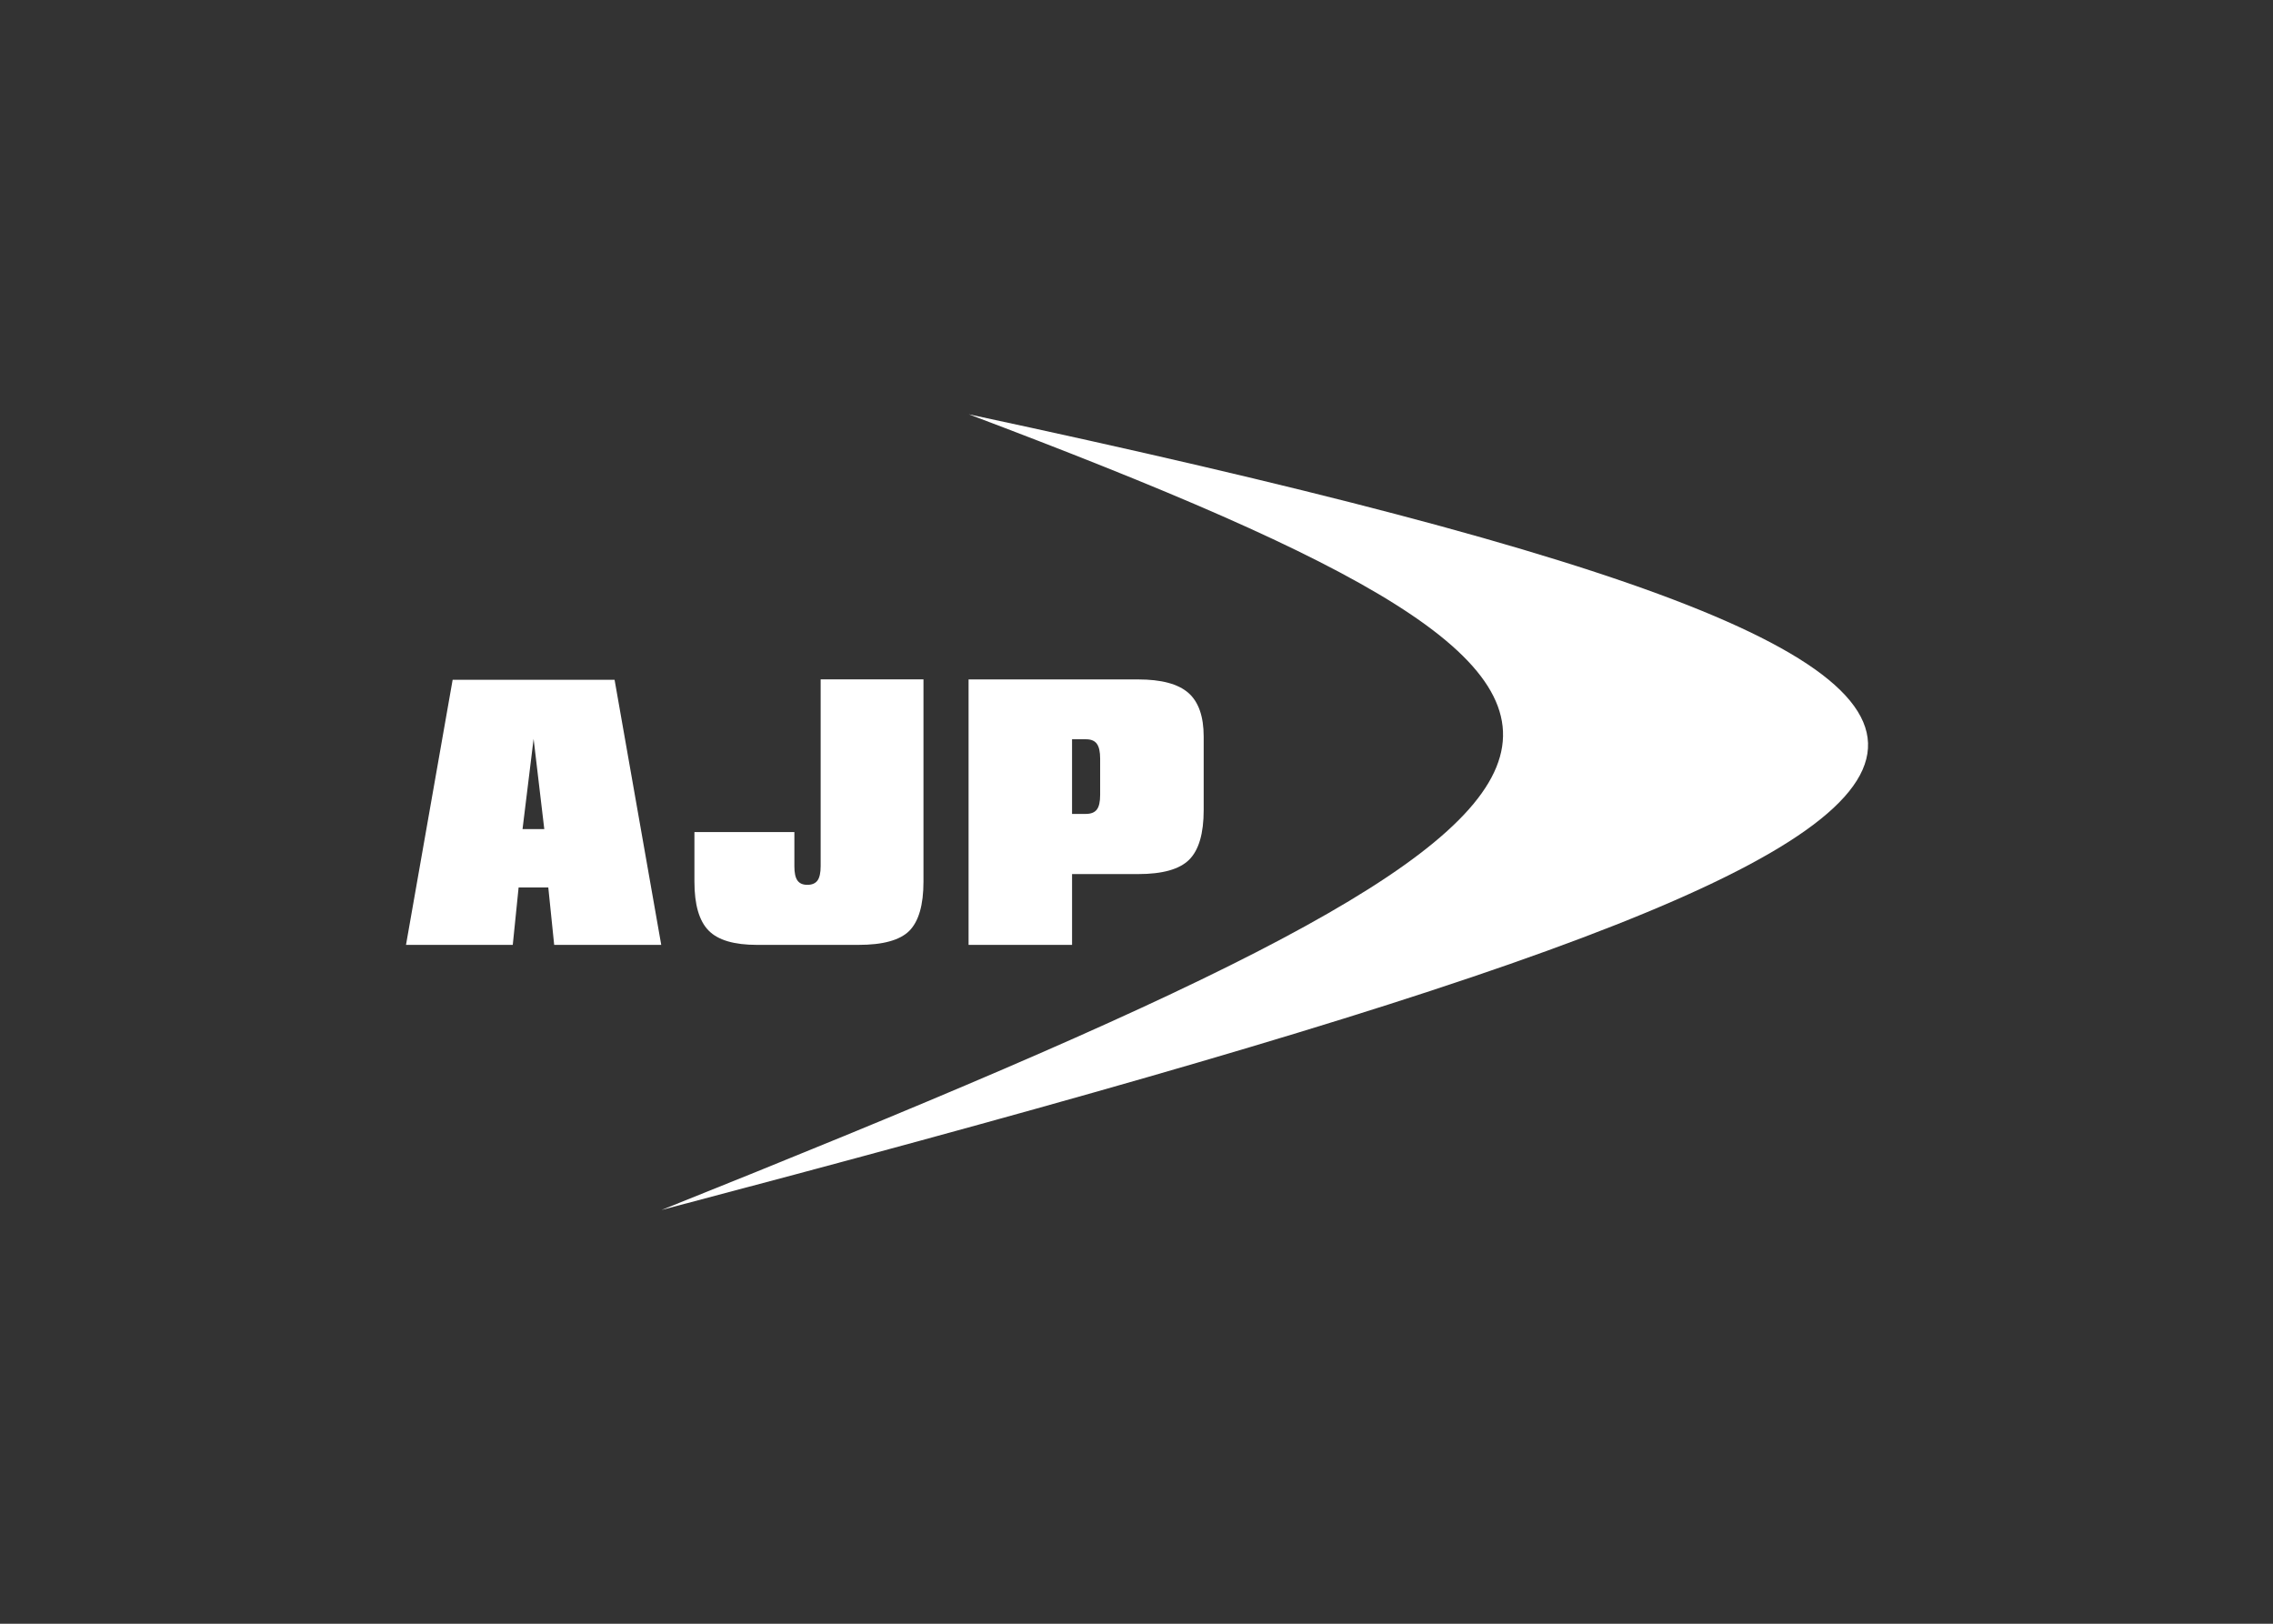 <svg xmlns="http://www.w3.org/2000/svg" clip-rule="evenodd" fill-rule="evenodd" stroke-linejoin="round" stroke-miterlimit="2" viewBox="0 0 560 400"><rect x="0" y="0" width="560" height="400" fill="#333333" stroke="none"/><g fill-rule="nonzero" transform="matrix(.789 0 0 .789 53.065 83.901)"><path d="m59.521 188.675 14.564-82.773h50.563l14.571 82.773h-33.428l-1.837-17.917h-9.271l-1.823 17.917zm36.388-36.158h6.789l-3.333-28.163z" style="fill:#ffffff"></path><path d="m221.104 105.775v63.152c0 7.312-1.497 12.429-4.449 15.395-1.482 1.463-3.544 2.545-6.163 3.259-2.625.741-5.878 1.095-9.775 1.095h-31.598c-7.123 0-12.178-1.476-15.109-4.476-2.945-2.993-4.428-8.067-4.428-15.252v-15.499h31.21v10.669c0 2.042.3 3.552.966 4.463.646.912 1.674 1.348 3.095 1.348 1.437 0 2.49-.448 3.157-1.348.66-.911.986-2.421.986-4.463v-58.343z" style="fill:#ffffff"></path><path d="m235.186 188.675v-82.879h52.952c7.272 0 12.489 1.408 15.694 4.21 3.169 2.782 4.769 7.354 4.769 13.646v22.888c0 7.391-1.519 12.544-4.545 15.557-3.014 2.987-8.326 4.472-15.918 4.472h-20.639v22.106zm36.707-64.192h-4.395v23.302h4.299c1.592 0 2.728-.446 3.422-1.337.707-.895 1.054-2.442 1.054-4.595v-11.326c0-2.133-.333-3.663-1.014-4.612-.679-.956-1.801-1.432-3.366-1.432z" style="fill:#ffffff"></path><path d="m139.296 271.451c323.608-129.505 339.629-156.475 95.951-248.437 416.023 89.027 358.003 128.676-95.951 248.437z" style="fill:#ffffff"></path></g></svg>